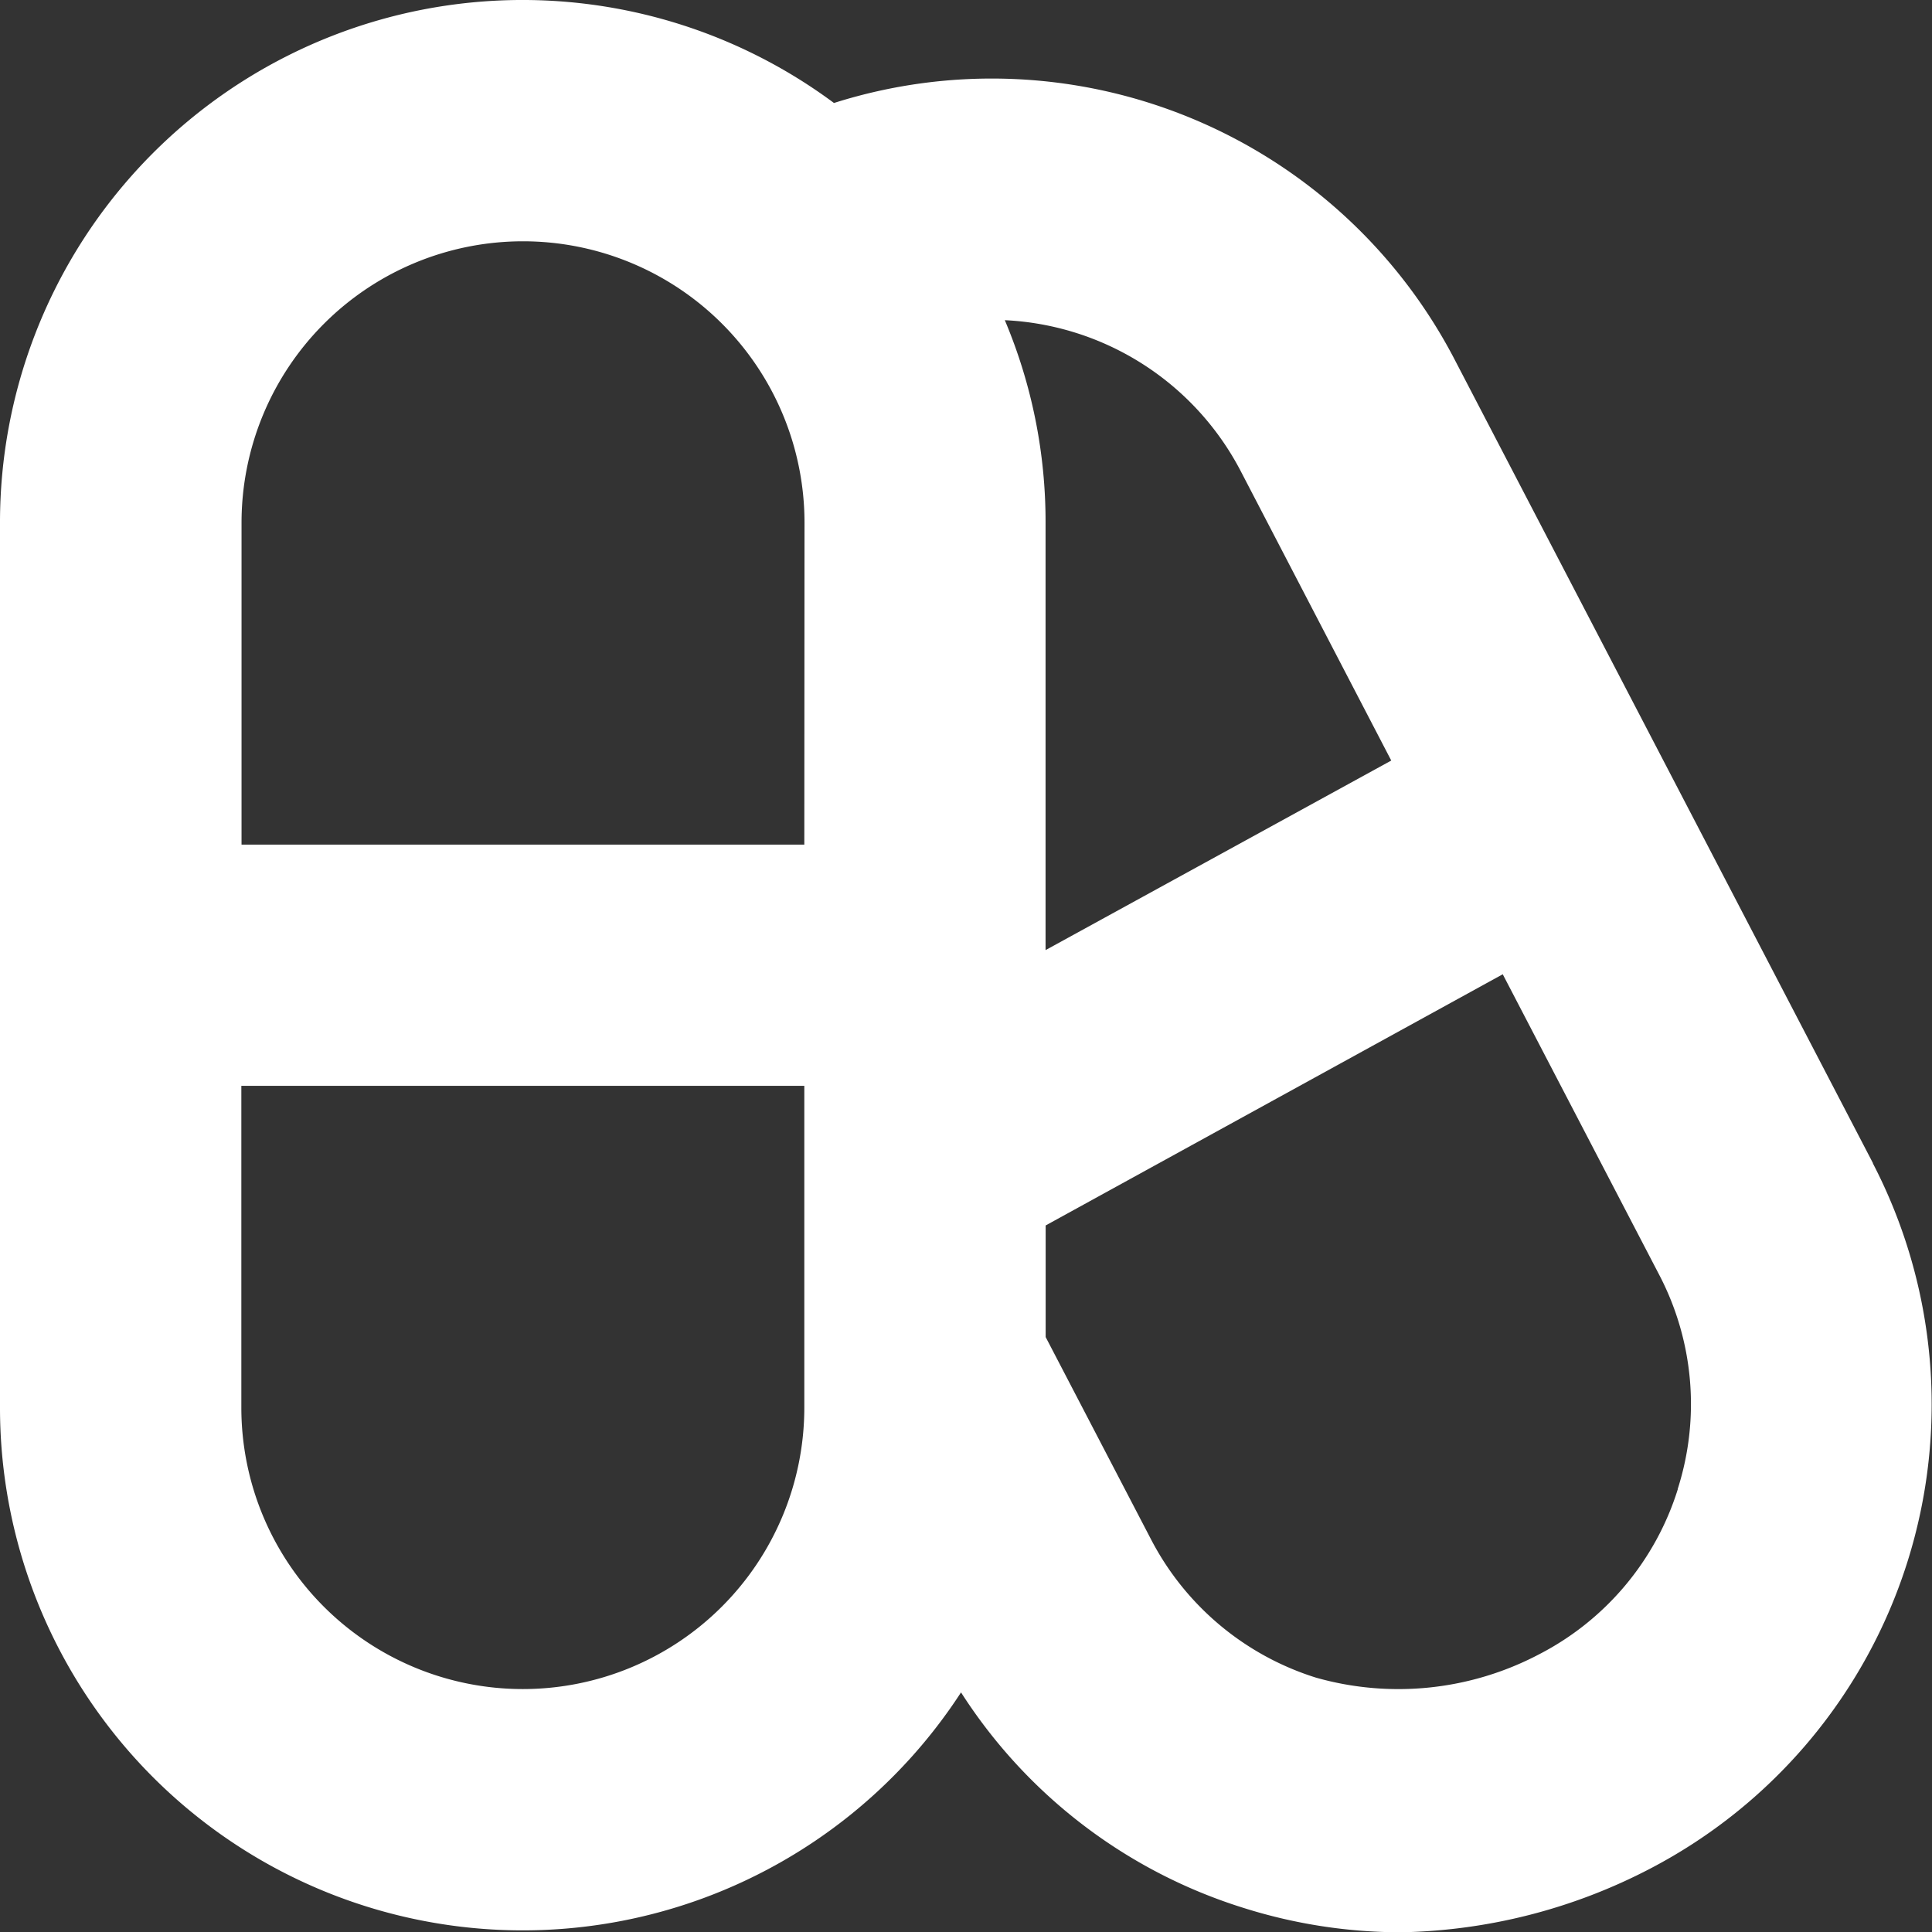 <svg id="Group_18" data-name="Group 18" xmlns="http://www.w3.org/2000/svg" xmlns:xlink="http://www.w3.org/1999/xlink" width="19.997" height="20" viewBox="0 0 19.997 20">
  <rect x="0" y="0" width="19.997" height="20" fill="#333333" stroke="none"/>
  <defs>
    <clipPath id="clip-path">
      <rect id="Rectangle_9" data-name="Rectangle 9" width="19.997" height="20" fill="none"/>
    </clipPath>
  </defs>
  <g id="Group_17" data-name="Group 17" clip-path="url(#clip-path)">
    <path id="Path_10" data-name="Path 10" d="M19.387,12.041,15.06,3.729A5.4,5.4,0,0,0,8.632,1.066,5.408,5.408,0,0,0,0,5.411v9.158a5.41,5.41,0,0,0,9.947,2.948,5.369,5.369,0,0,0,2.922,2.23A5.426,5.426,0,0,0,14.5,20a5.8,5.8,0,0,0,2.584-.661,5.419,5.419,0,0,0,2.3-7.3ZM8.325,14.569a2.913,2.913,0,1,1-5.827,0v-3.33H8.325Zm0-5.827H2.5V5.411a2.913,2.913,0,0,1,5.827,0ZM10.4,3.314a2.909,2.909,0,0,1,2.445,1.568L14.4,7.872,10.822,9.834V5.411a5.368,5.368,0,0,0-.423-2.1Zm6.966,12.1a2.892,2.892,0,0,1-1.438,1.71,3.126,3.126,0,0,1-2.308.24,2.9,2.9,0,0,1-1.708-1.434l-1.089-2.091V12.684l4.731-2.6,1.617,3.106a2.888,2.888,0,0,1,.194,2.222Z" fill="#fff"/>
  </g>
</svg>

